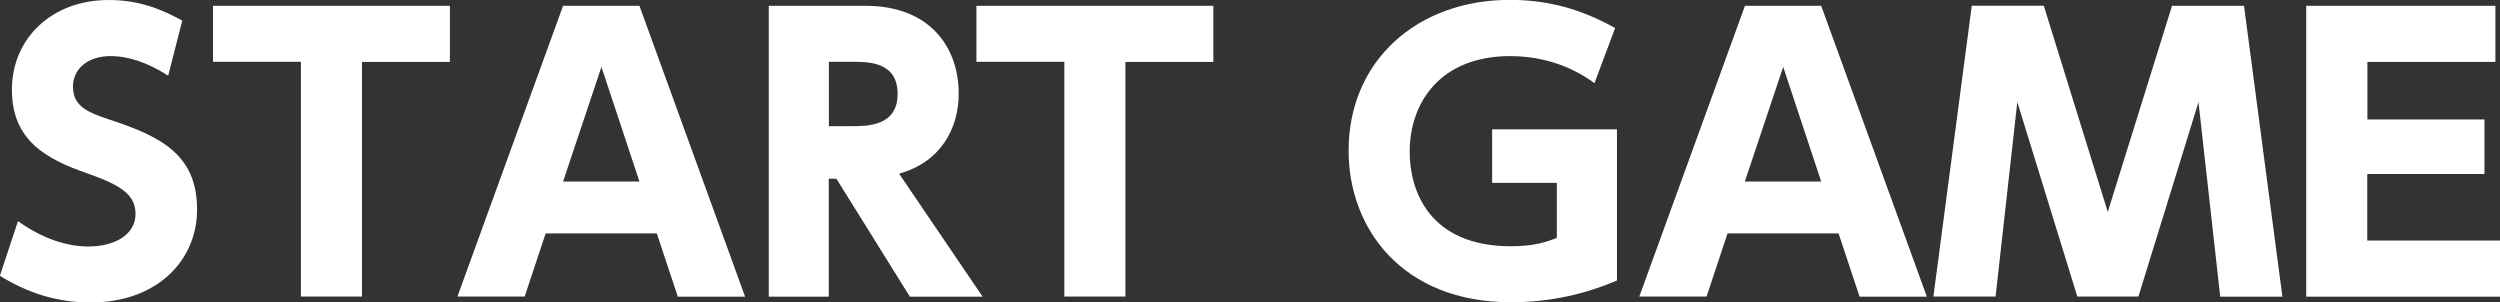 <?xml version="1.0" encoding="UTF-8"?>
<svg id="_en_start" data-name="_en_start" xmlns="http://www.w3.org/2000/svg" viewBox="0 0 205.88 24.9">
  <rect x="0" y="0" width="205.88" height="24.9" fill="#333333" stroke="none"/>
  <defs>
    <style>
      .cls-1 {
        fill: #fff;
        stroke-width: 0px;
      }
    </style>
  </defs>
  <path class="cls-1" d="M13.85,6.23c-1.67-1.07-3.28-1.61-4.74-1.61-1.94,0-3.1,1.1-3.1,2.5,0,1.58,1.07,2.09,3.04,2.74,4.17,1.37,7.18,2.86,7.18,7.39,0,4.26-3.37,7.66-8.76,7.66-2.71,0-5.15-.75-7.48-2.2l1.49-4.5c2,1.43,3.99,2.09,5.81,2.09,2.06,0,3.87-.92,3.87-2.68,0-1.55-1.13-2.35-3.96-3.34C3.81,13.11.98,11.56.98,7.39S4.2,0,8.96,0c2.5,0,4.38.77,6.05,1.7l-1.16,4.53Z"/>
  <path class="cls-1" d="M29.81,24.42h-5.03V5.09h-7.24V.48h19.51v4.62h-7.24v19.33Z"/>
  <path class="cls-1" d="M44.94,19.21l-1.73,5.21h-5.54L46.37.48h6.29l8.7,23.95h-5.54l-1.73-5.21h-9.14ZM52.66,14.95l-3.13-9.44-3.16,9.44h6.29Z"/>
  <path class="cls-1" d="M71.3.48c5.18,0,7.65,3.31,7.65,7.24,0,2.83-1.46,5.63-4.91,6.58l6.88,10.13h-5.99l-6.05-9.71h-.63v9.71h-4.94V.48h7.98ZM68.26,5.09v5.3h1.91c1.25,0,3.75,0,3.75-2.65s-2.38-2.65-3.72-2.65h-1.94Z"/>
  <path class="cls-1" d="M92.68,24.42h-5.03V5.09h-7.24V.48h19.51v4.62h-7.24v19.33Z"/>
  <path class="cls-1" d="M131.31,6.85c-.74-.54-3.13-2.23-6.94-2.23-5.72,0-8.28,3.78-8.28,7.89,0,3.19,1.61,7.77,8.34,7.77,1.97,0,3.01-.39,3.78-.69v-4.53h-5.33v-4.41h10.28v12.45c-2.5,1.07-5.39,1.79-8.73,1.79-8.96,0-13.37-6.08-13.37-12.48,0-7.42,5.66-12.42,13.28-12.42,3.16,0,5.9.77,8.67,2.32l-1.7,4.53Z"/>
  <path class="cls-1" d="M142.27,19.21l-1.73,5.21h-5.54L143.7.48h6.28l8.7,23.95h-5.54l-1.73-5.21h-9.14ZM149.98,14.95l-3.13-9.44-3.16,9.44h6.28Z"/>
  <path class="cls-1" d="M176.1,24.42h-5.03l-4.94-16.02-1.79,16.02h-5.12l3.16-23.95h5.93l5.27,16.98L178.87.48h5.93l3.16,23.95h-5.12l-1.79-16.02-4.95,16.02Z"/>
  <path class="cls-1" d="M204.6,9.83v4.5h-9.65v5.48h10.93v4.62h-15.96V.48h15.58v4.62h-10.54v4.74h9.65Z"/>
</svg>